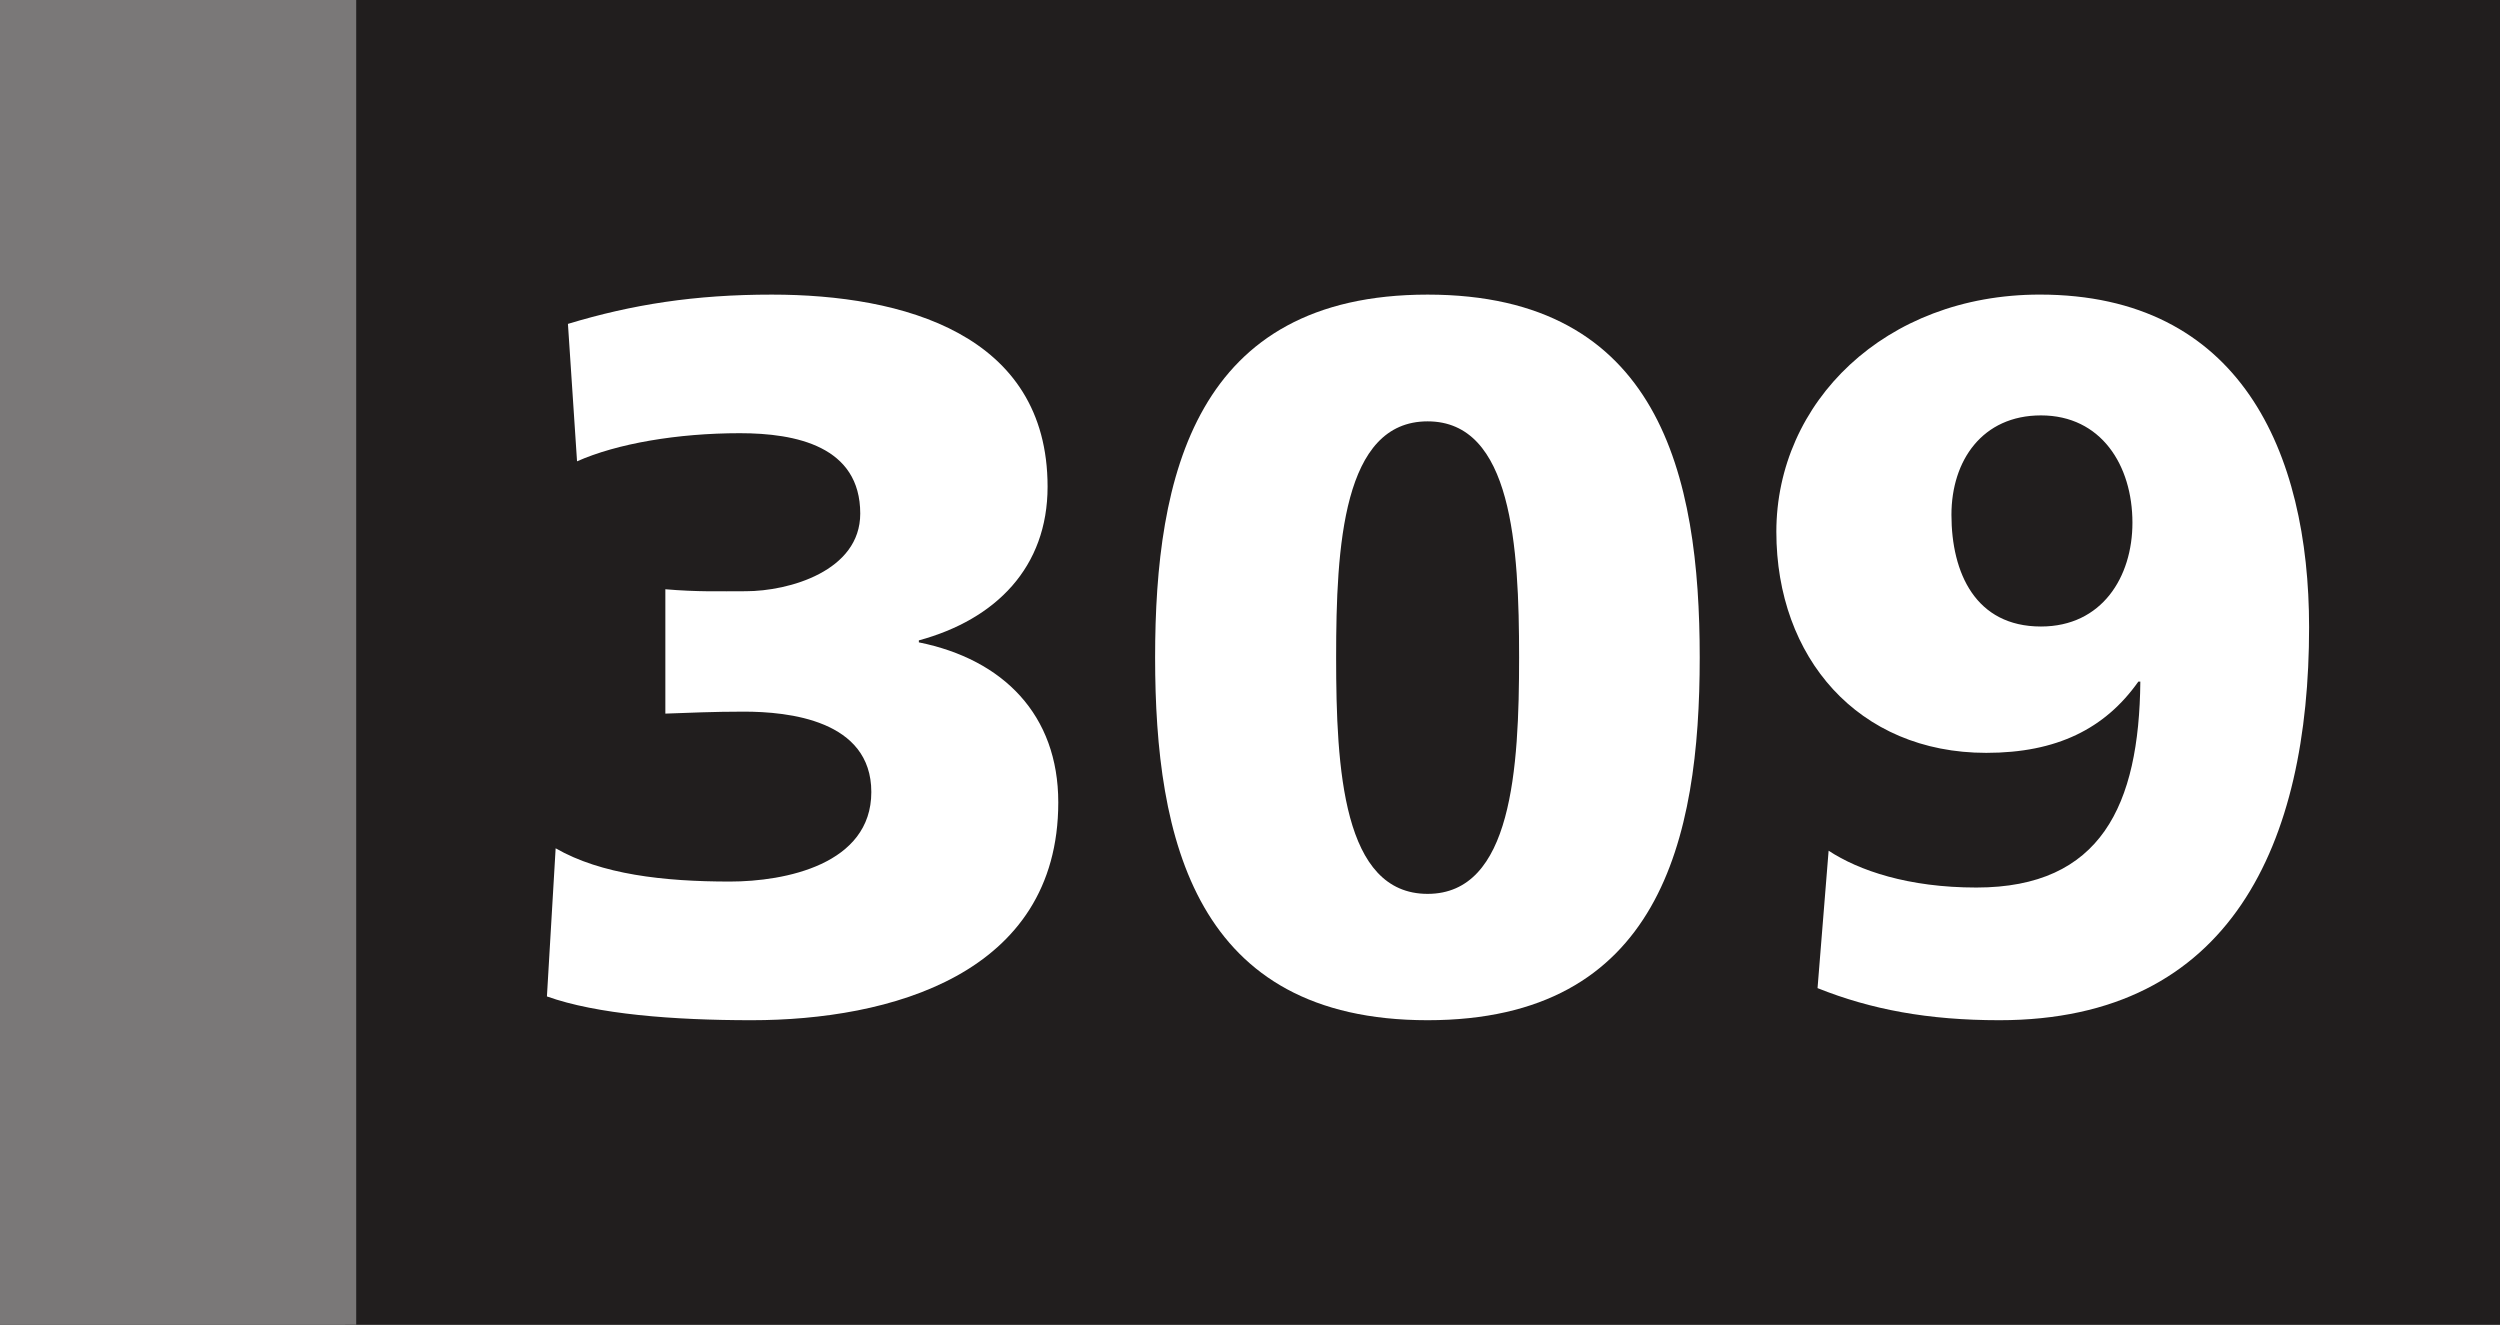 <?xml version="1.0" encoding="UTF-8" standalone="no"?>
<!-- Created with Inkscape (http://www.inkscape.org/) -->

<svg
   width="70.317mm"
   height="37.263mm"
   viewBox="0 0 70.317 37.263"
   version="1.1"
   id="svg29943"
   xmlns="http://www.w3.org/2000/svg"
   xmlns:svg="http://www.w3.org/2000/svg">
  <rect x="0" y="0" width="70.317" height="37.263" fill="#333333" stroke="none"/>
  <defs
     id="defs29940" />
  <path
     style="fill:#211e1e;fill-opacity:1;fill-rule:nonzero;stroke:none;stroke-width:0.353"
     d="M 9.711,37.254 V 0 H 70.317 v 37.254 z m 0,0"
     id="path28159" />
  <path
     style="fill:#7a7878;fill-opacity:1;fill-rule:nonzero;stroke:none;stroke-width:0.353"
     d="M 0,37.263 H 10.019 V 0 H 0 Z m 0,0"
     id="path28161" />
  <g
     style="fill:#ffffff;fill-opacity:1;stroke-width:0.495"
     id="g19509"
     transform="matrix(0.713,0,0,0.713,-253.159,-60.245)">
    <g
       id="use19503"
       transform="translate(374.966,124.272)"
       style="stroke-width:0.495">
      <path
         style="stroke:none;stroke-width:0.495"
         d="M 2.859,-21.578 C 4.438,-22.281 6.828,-22.688 9.281,-22.688 c 2.219,0 4.75,0.516 4.75,3.172 0,2.266 -2.812,3.062 -4.516,3.062 -1.031,0 -1.906,0.031 -3.172,-0.078 v 4.906 c 0.875,-0.031 1.906,-0.078 3.094,-0.078 1.75,0 5.031,0.328 5.031,3.172 0,2.859 -3.406,3.531 -5.578,3.531 -2.625,0 -5.078,-0.281 -6.875,-1.312 l -0.344,5.844 c 1.969,0.703 4.984,0.938 8.078,0.938 5.406,0 12.094,-1.781 12.094,-8.594 0,-3.453 -2.172,-5.641 -5.5,-6.312 v -0.078 c 3.047,-0.828 5.078,-2.891 5.078,-6.062 0,-6.031 -5.719,-7.578 -10.875,-7.578 C 7.5,-28.156 5.031,-27.766 2.5,-27 Z m 0,0"
         id="path23712" />
    </g>
    <g
       id="use19505"
       transform="translate(399.238,124.272)"
       style="stroke-width:0.495">
      <path
         style="stroke:none;stroke-width:0.495"
         d="m 12.141,0.469 c 9.156,0 10.734,-7.125 10.734,-14.312 0,-7.172 -1.578,-14.312 -10.734,-14.312 -9.172,0 -10.75,7.141 -10.75,14.312 0,7.188 1.578,14.312 10.75,14.312 z m 0,-4.984 c -3.344,0 -3.609,-4.922 -3.609,-9.328 0,-4.391 0.266,-9.312 3.609,-9.312 3.328,0 3.609,4.922 3.609,9.312 0,4.406 -0.281,9.328 -3.609,9.328 z m 0,0"
         id="path23716" />
    </g>
    <g
       id="use19507"
       transform="translate(423.511,124.272)"
       style="stroke-width:0.495">
      <path
         style="stroke:none;stroke-width:0.495"
         d="m 3.25,-0.797 c 2.109,0.844 4.359,1.266 7.172,1.266 9.172,0 12.219,-7.016 12.219,-15.5 0,-6.938 -2.734,-13.125 -10.625,-13.125 -6.109,0 -10.391,4.25 -10.391,9.359 0,4.953 3.219,8.719 8.281,8.719 2.781,0 4.688,-0.953 6,-2.812 h 0.078 c -0.047,4.875 -1.547,8.125 -6.469,8.125 -2.688,0 -4.641,-0.672 -5.828,-1.453 z M 15.672,-19.156 c 0,2.141 -1.203,4.094 -3.609,4.094 -2.578,0 -3.531,-2.109 -3.531,-4.406 0,-2.141 1.219,-3.922 3.531,-3.922 2.375,0 3.609,1.969 3.609,4.234 z m 0,0"
         id="path23720" />
    </g>
  </g>
</svg>

